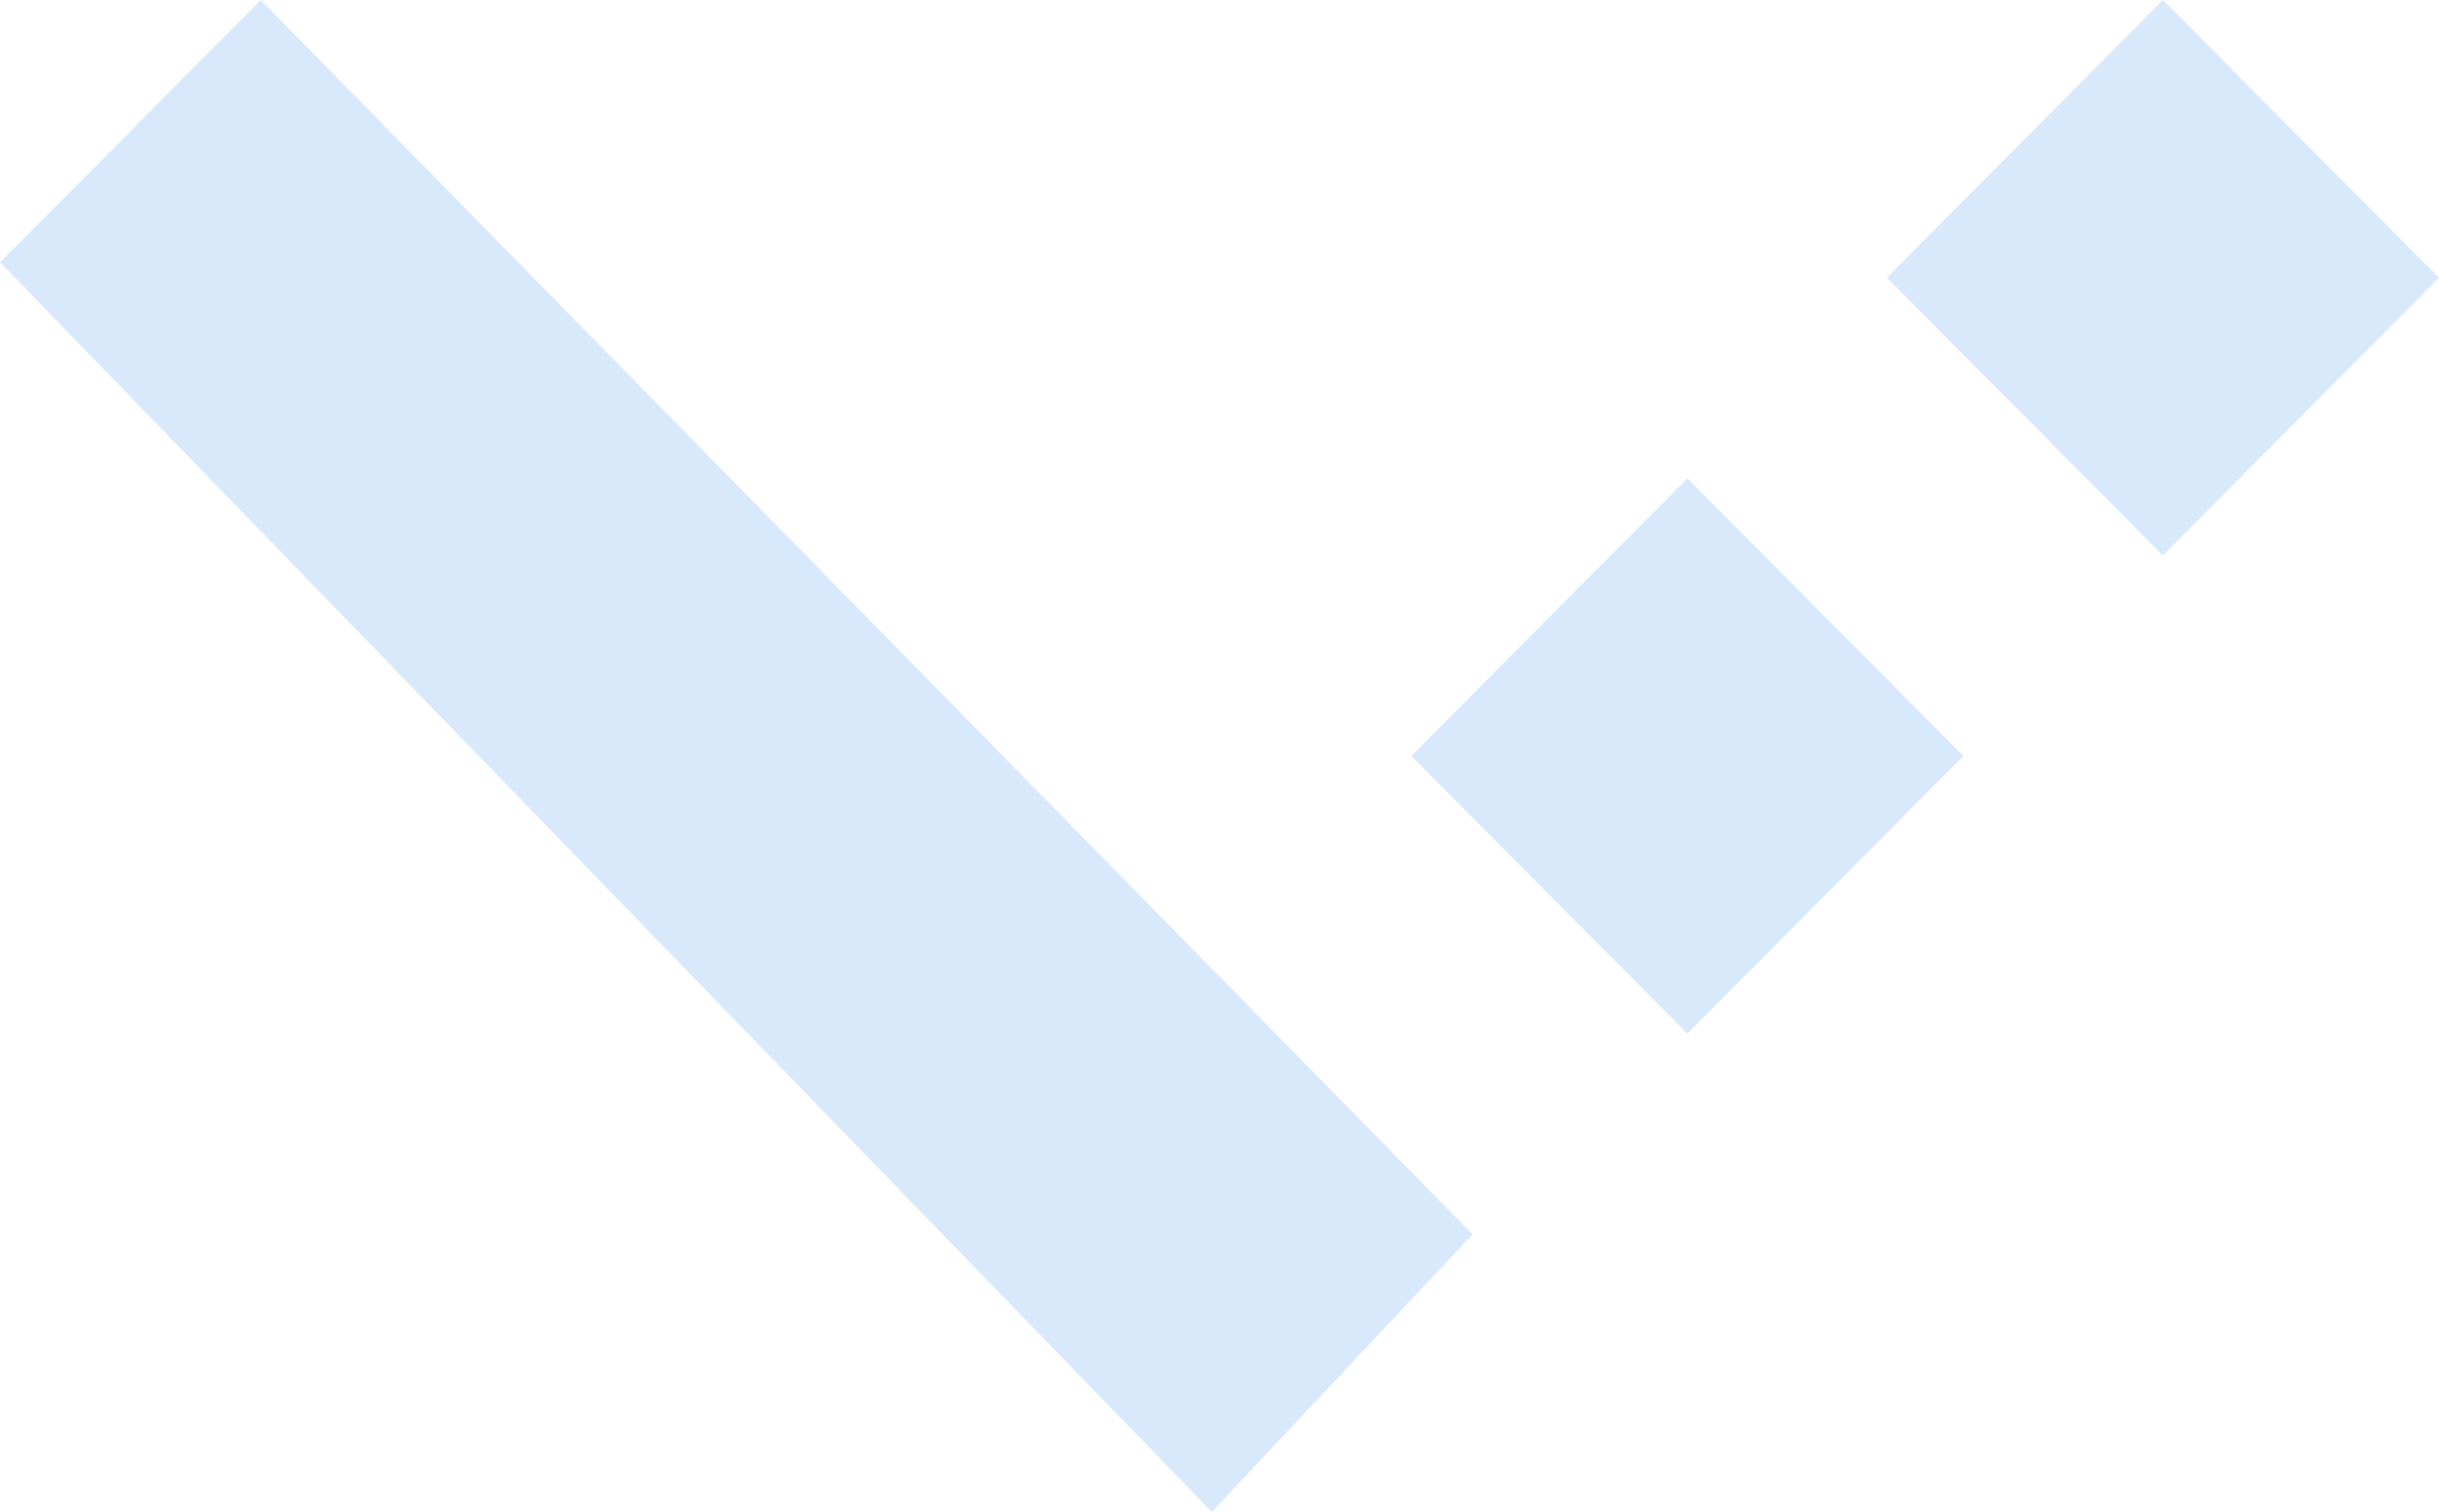 <svg width="250" height="155" viewBox="0 0 250 155" fill="none" xmlns="http://www.w3.org/2000/svg">
<path d="M26.73 0L0 26.888L124.214 155L150.943 126.531L26.73 0Z" fill="#D9E9FC"/>
<path d="M201.258 77.5L172.956 49.031L144.654 77.5L172.956 105.969L201.258 77.5Z" fill="#D9E9FC"/>
<path d="M221.698 0L193.396 28.469L221.698 56.939L250 28.469L221.698 0Z" fill="#D9E9FC"/>
</svg>
